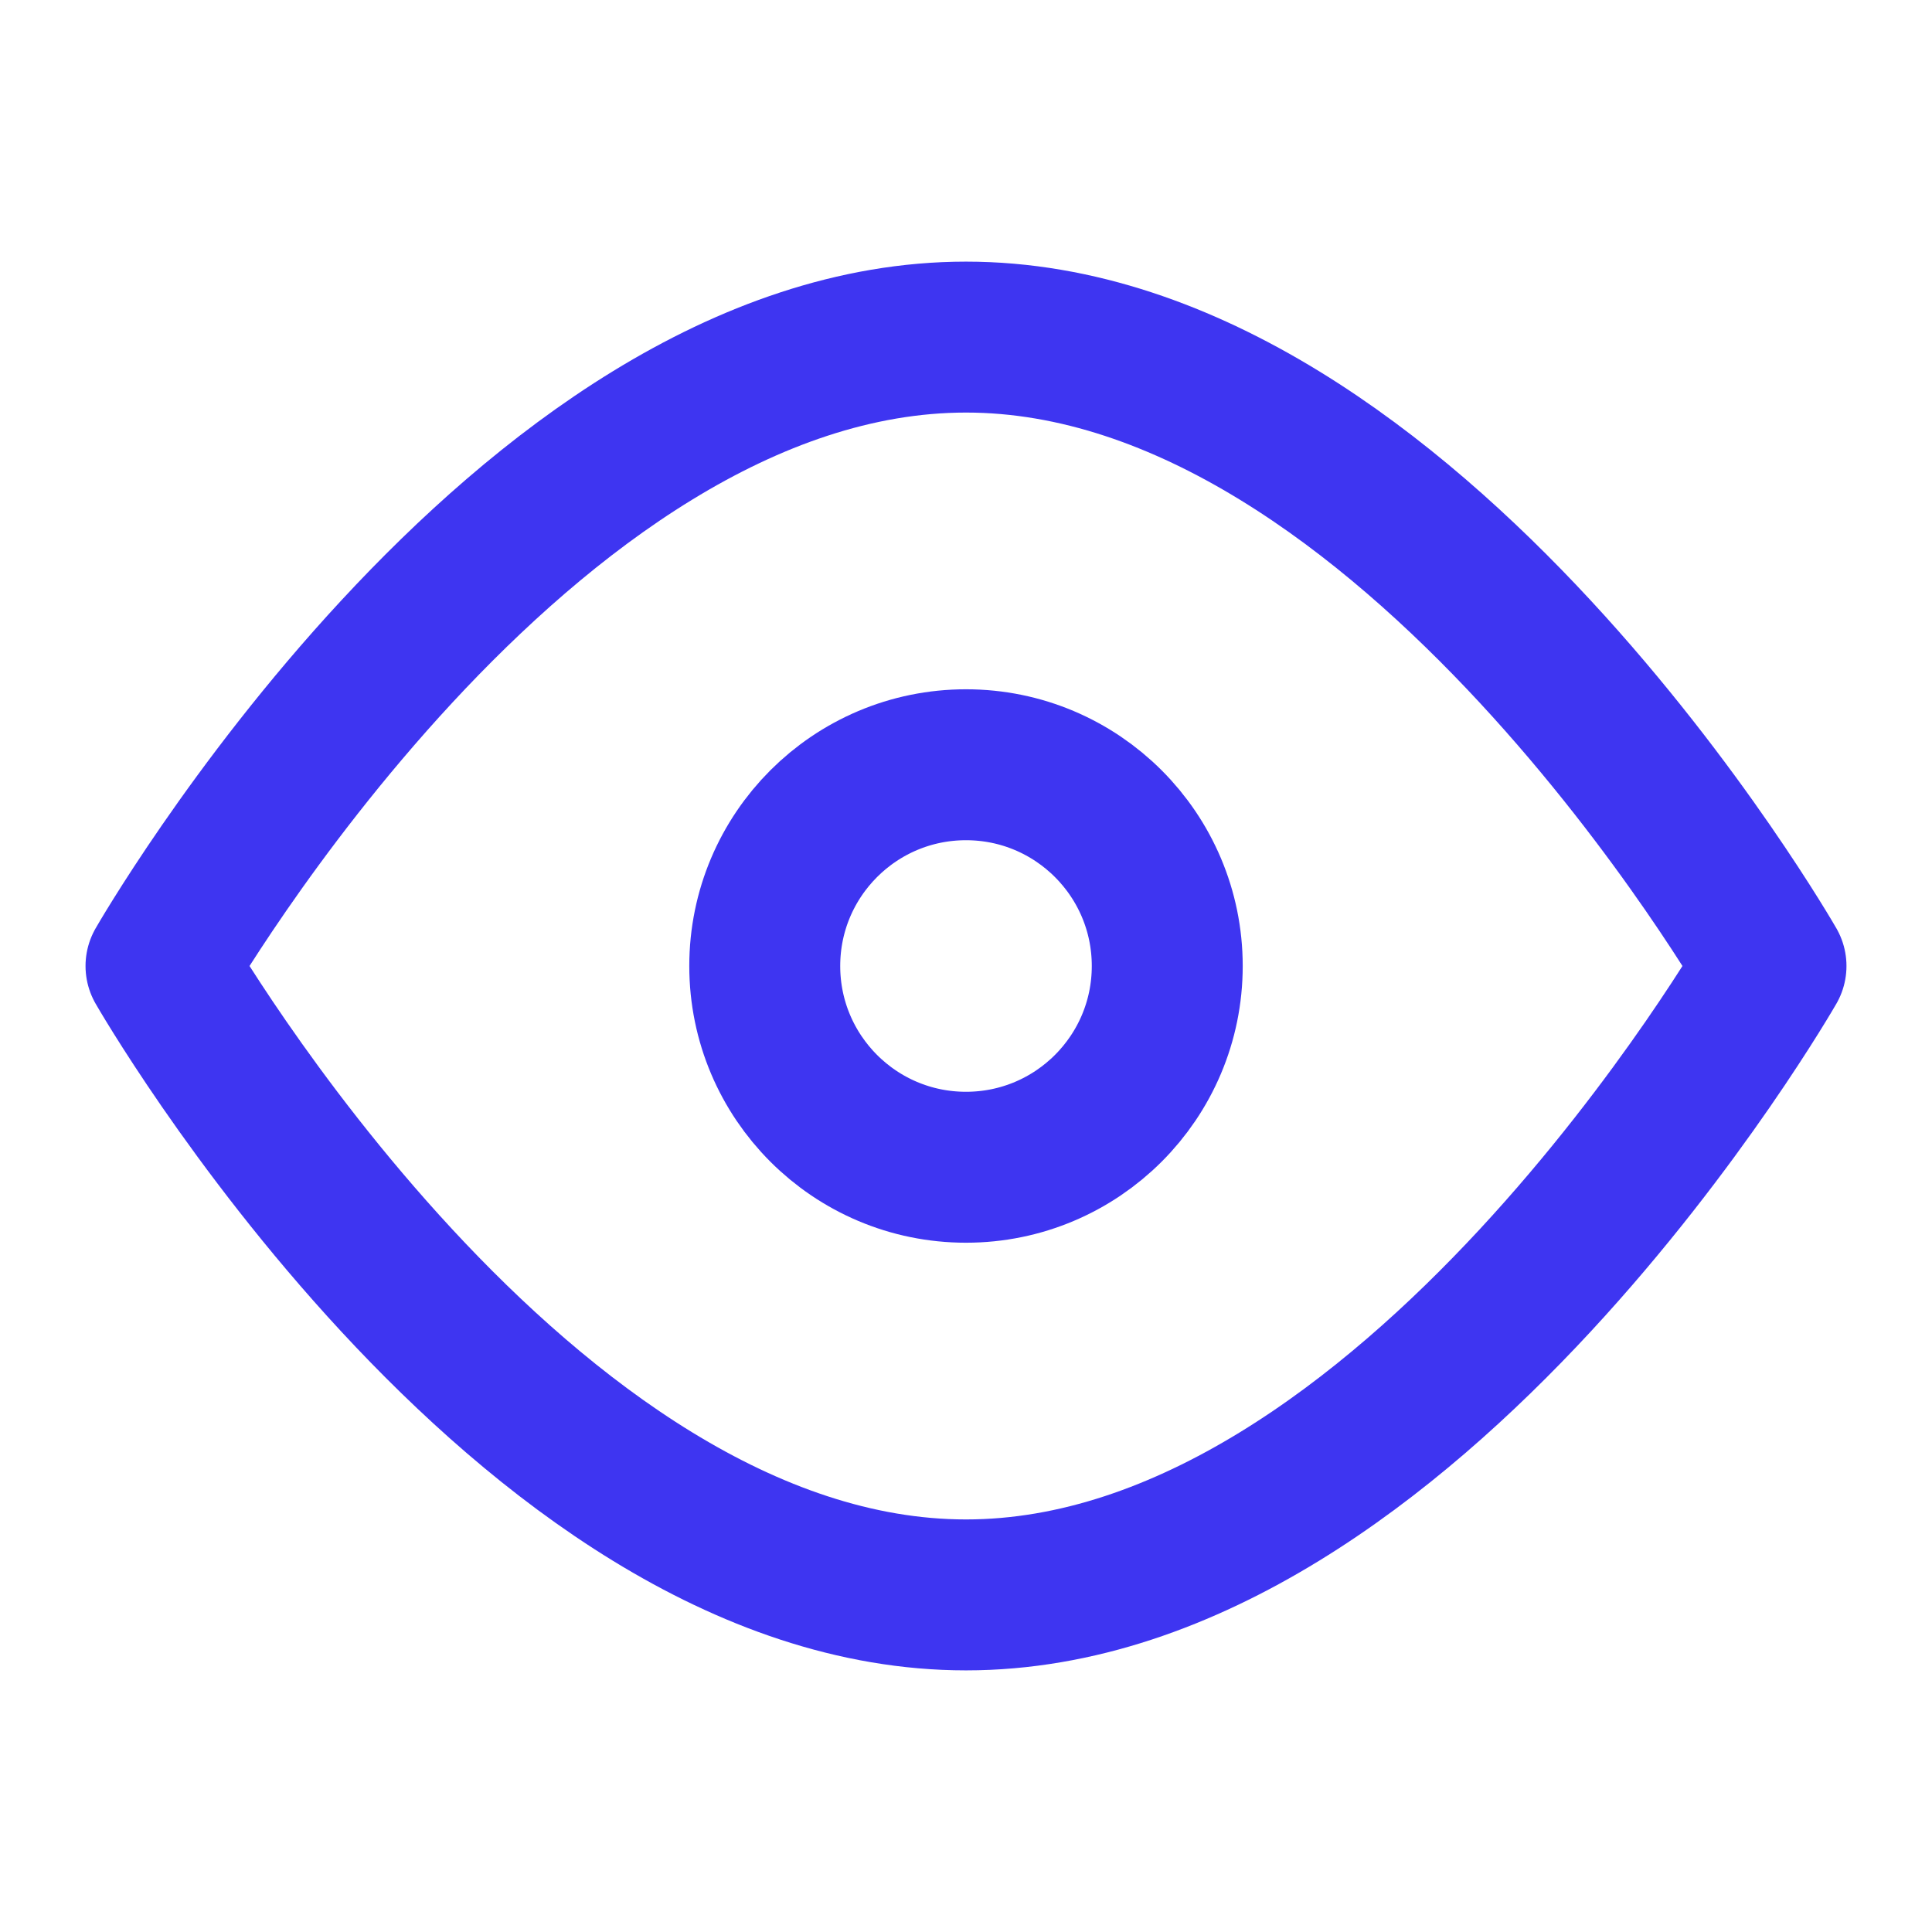 <?xml version="1.0" encoding="UTF-8"?>
<svg width="384px" height="384px" viewBox="0 0 384 384" version="1.1" xmlns="http://www.w3.org/2000/svg" xmlns:xlink="http://www.w3.org/1999/xlink">
    <title>pwr-icon_entry_features_retina</title>
    <g id="retina" stroke="none" stroke-width="1" fill="none" fill-rule="evenodd">
        <rect id="Rectangle" fill-opacity="0" fill="#FFFFFF" x="0" y="0" width="384" height="384"></rect>
        <g id="icon-eye" transform="translate(32, 67)" stroke="#3E35F1" stroke-linecap="round" stroke-linejoin="round" stroke-width="30">
            <path d="M320,125 C320,125 248.35,250 160,250 C71.65,250 0,125 0,125 C0,125 71.65,0 160,0 C248.35,0 320,125 320,125 Z" id="Path"></path>
            <circle id="Oval" cx="160" cy="125" r="40"></circle>
        </g>
    </g>
</svg>